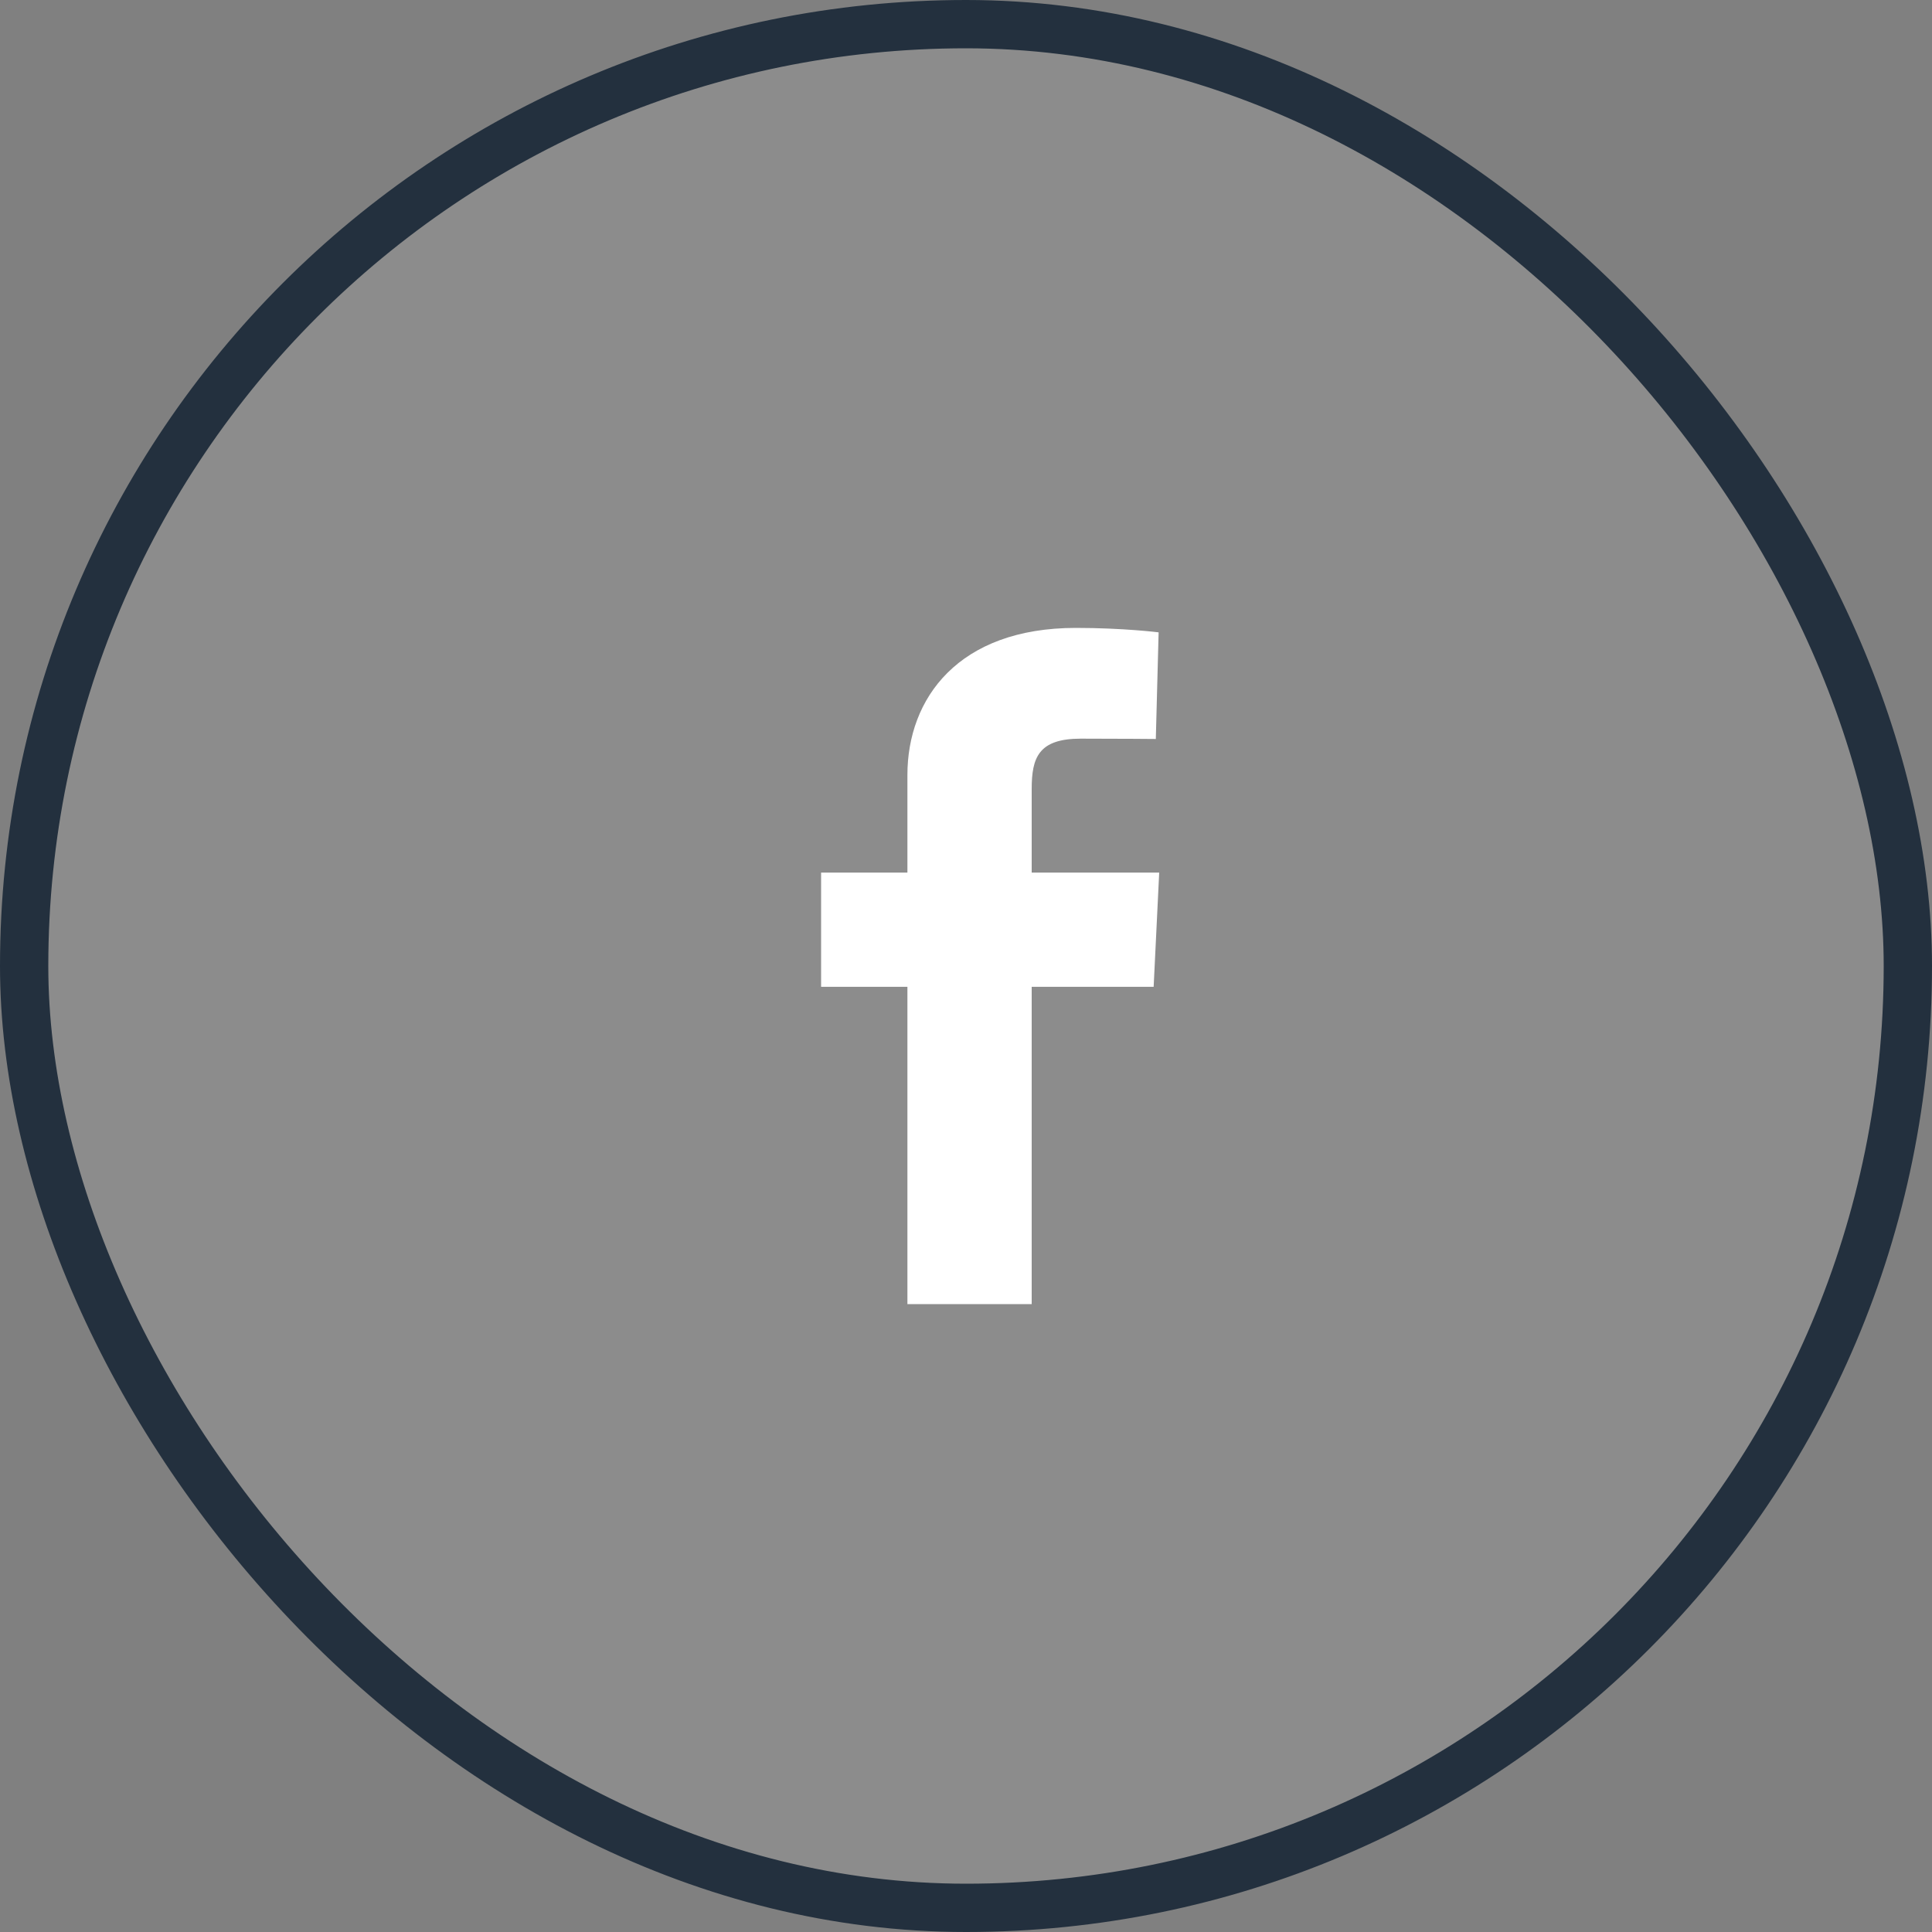<svg width="40" height="40" viewBox="0 0 40 40" fill="none" xmlns="http://www.w3.org/2000/svg">
<rect x="0" y="0" width="40" height="40" fill="#808080" stroke="none"/>
<rect x="0.5" y="0.5" width="39" height="39" rx="19.5" fill="white" fill-opacity="0.1"/>
<rect x="0.5" y="0.5" width="39" height="39" rx="19.5" stroke="#23303E"/>
<g clip-path="url(#clip0_264_3252)">
<path d="M18.787 27V20.431H17V18.066H18.787V16.045C18.787 14.458 19.843 13 22.275 13C23.259 13 23.988 13.092 23.988 13.092L23.93 15.3C23.93 15.3 23.188 15.293 22.377 15.293C21.5 15.293 21.36 15.686 21.36 16.338V18.066H24L23.885 20.431H21.36V27H18.787" fill="white"/>
</g>
<defs>
<clipPath id="clip0_264_3252">
<rect width="7" height="14" fill="white" transform="translate(17 13)"/>
</clipPath>
</defs>
</svg>
